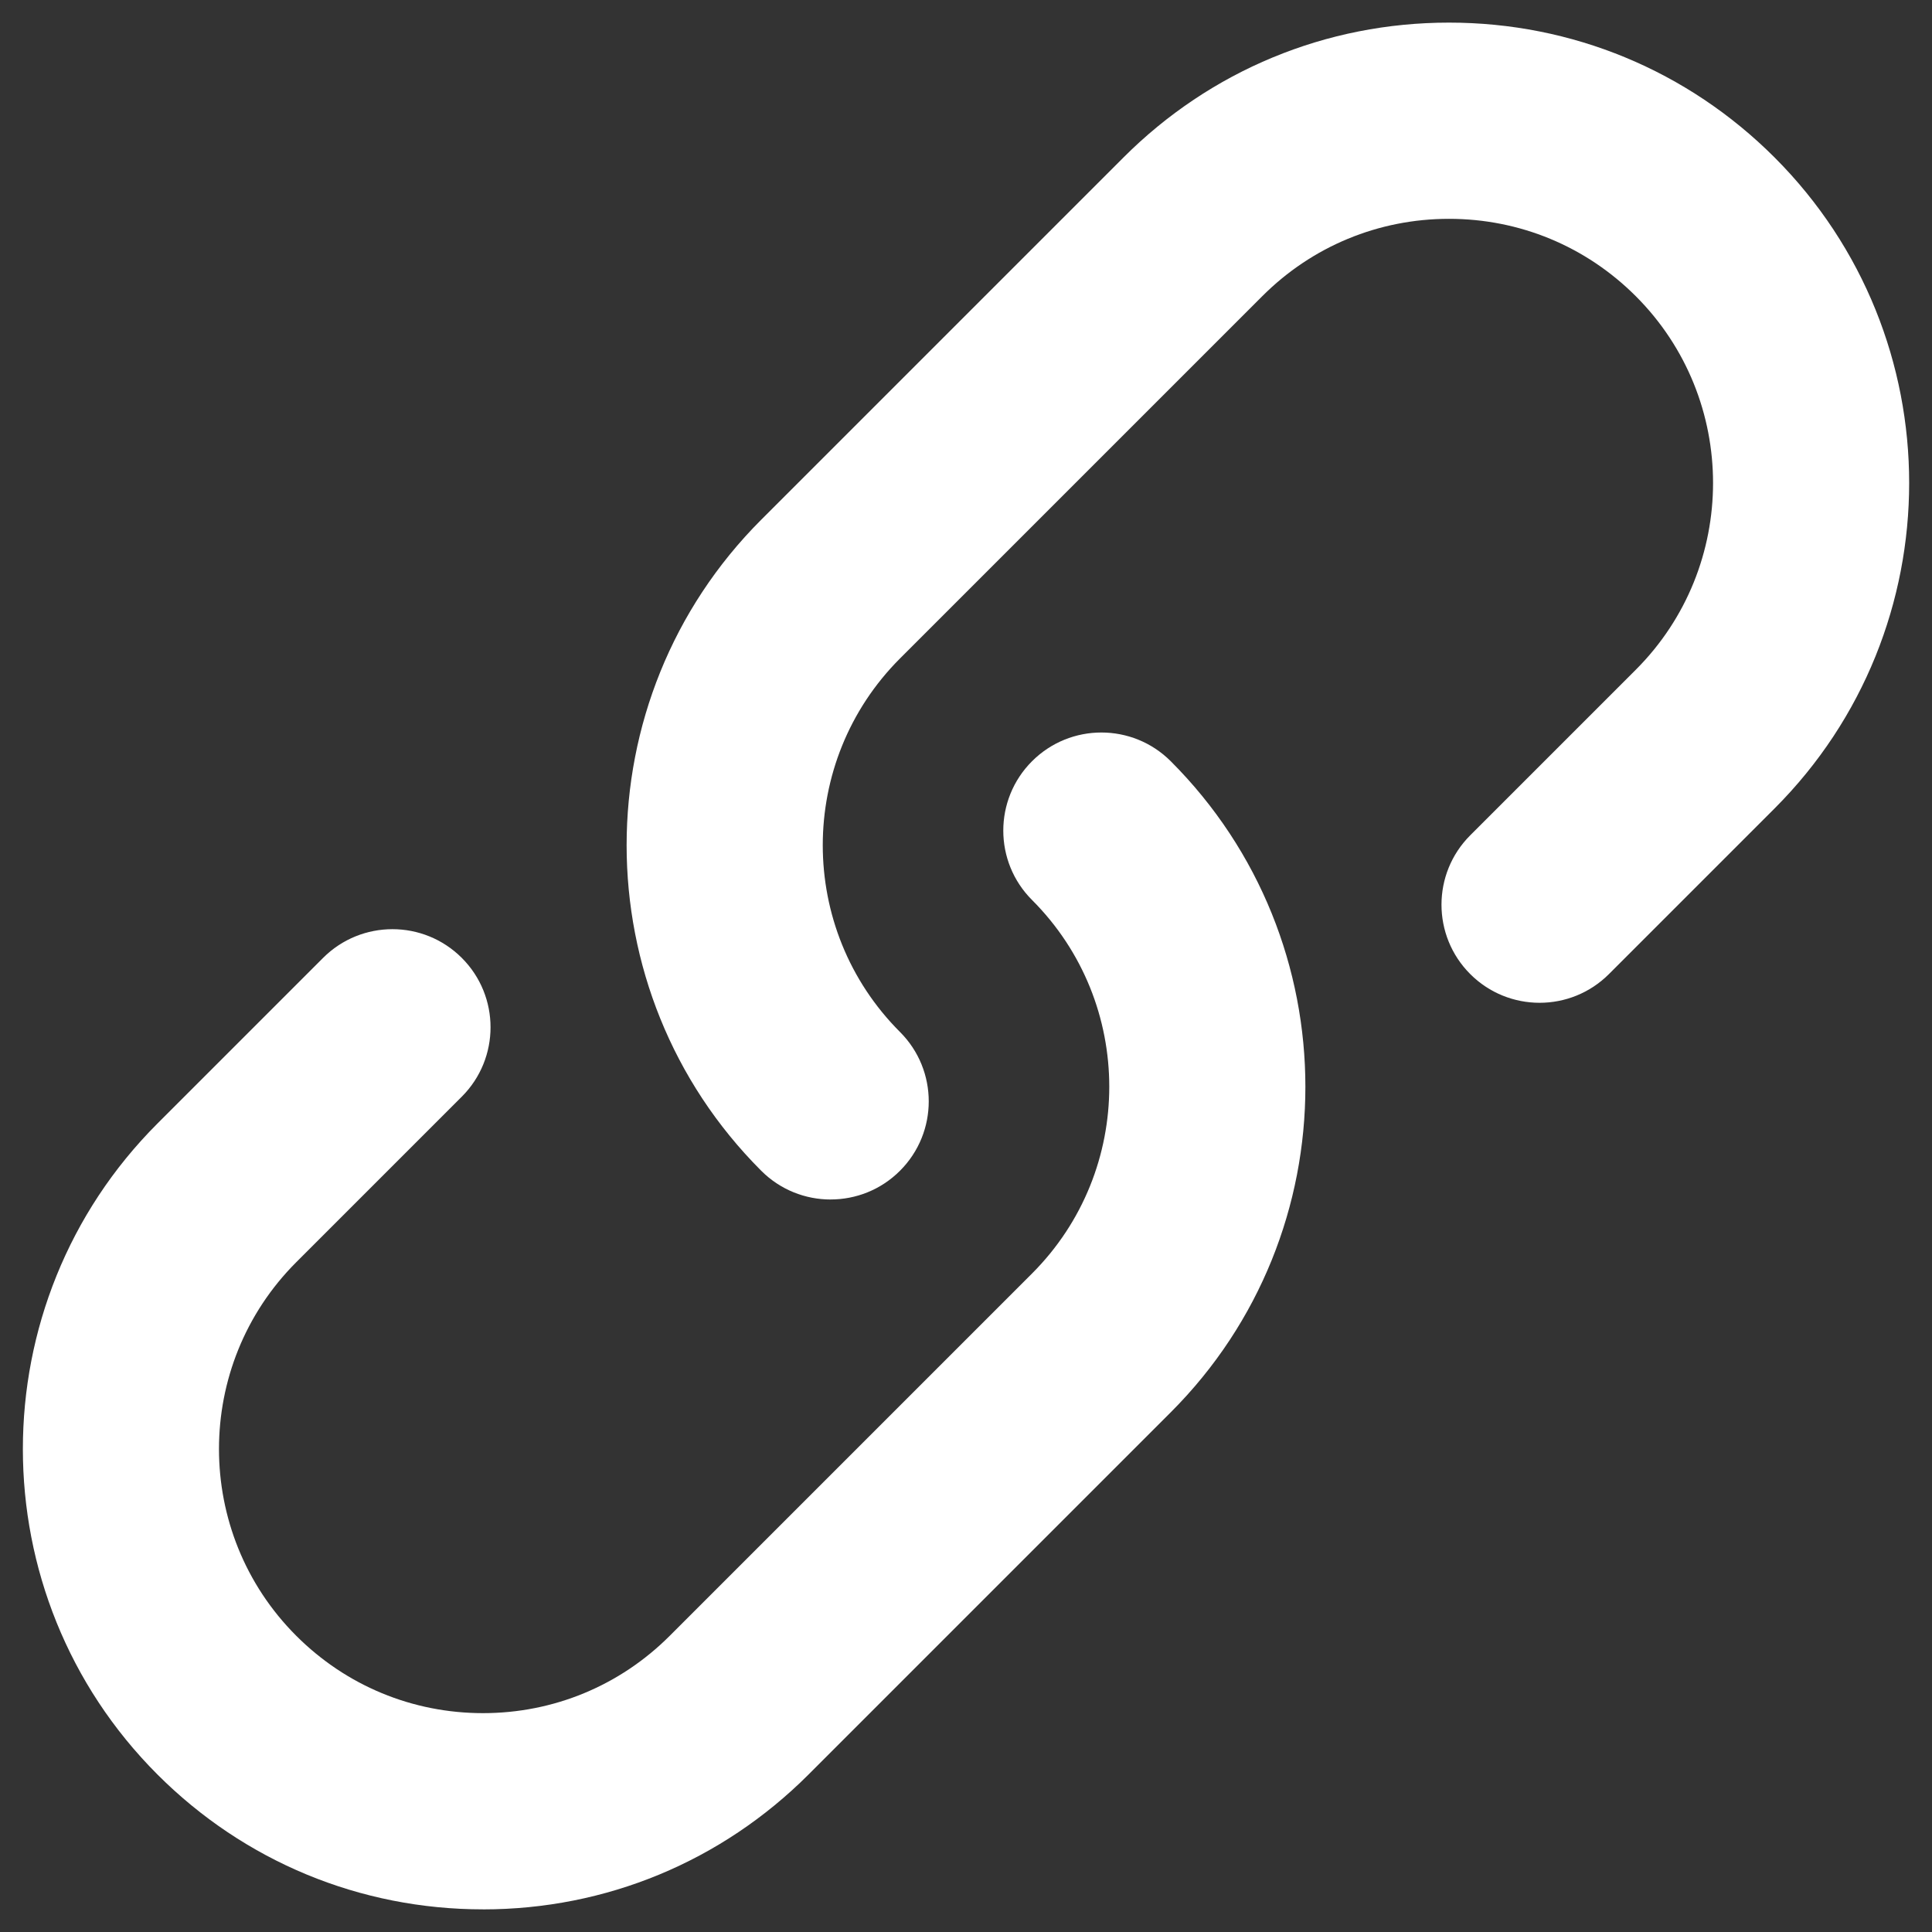 <?xml version="1.0"?>

<!-- Generated by IcoMoon.io --> <svg xmlns:dc="http://purl.org/dc/elements/1.1/" xmlns:cc="http://creativecommons.org/ns#" xmlns:rdf="http://www.w3.org/1999/02/22-rdf-syntax-ns#" xmlns:svg="http://www.w3.org/2000/svg" xmlns="http://www.w3.org/2000/svg" xmlns:sodipodi="http://sodipodi.sourceforge.net/DTD/sodipodi-0.dtd" xmlns:inkscape="http://www.inkscape.org/namespaces/inkscape" version="1.1" width="64" height="64" viewBox="0 0 64 64" id="svg2" inkscape:version="0.91 r13725" sodipodi:docname="link.svg"><rect x="0" y="0" width="64" height="64" fill="#333333" stroke="none"/>  <defs id="defs10"></defs> <sodipodi:namedview pagecolor="#ffffff" bordercolor="#666666" borderopacity="1" objecttolerance="10" gridtolerance="10" guidetolerance="10" inkscape:pageopacity="0" inkscape:pageshadow="2" inkscape:window-width="1920" inkscape:window-height="1017" id="namedview8" showgrid="false" inkscape:zoom="10.429825" inkscape:cx="20.584242" inkscape:cy="25.332869" inkscape:window-x="-8" inkscape:window-y="-8" inkscape:window-maximized="1" inkscape:current-layer="svg2"></sodipodi:namedview> <path id="path6" d="m 16,63.25 c -4.073,0 -7.903,-1.586 -10.783,-4.466 -5.946,-5.946 -5.946,-15.621 0,-21.567 l 5.485,-5.485 c 1.269,-1.269 3.327,-1.269 4.596,0 1.269,1.269 1.269,3.327 0,4.596 l -5.485,5.485 c -3.412,3.412 -3.412,8.963 0,12.374 1.652,1.653 3.85,2.563 6.187,2.563 2.337,0 4.535,-0.91 6.187,-2.563 l 12,-12 c 3.412,-3.412 3.412,-8.963 0,-12.374 -1.269,-1.269 -1.269,-3.327 0,-4.596 1.269,-1.269 3.327,-1.269 4.596,0 5.946,5.946 5.946,15.621 0,21.567 l -12,12 c -2.881,2.88 -6.71,4.467 -10.784,4.467 z M 27.515,39.735 c -0.832,0 -1.663,-0.317 -2.298,-0.952 -5.946,-5.946 -5.946,-15.621 0,-21.567 l 12,-12 c 2.88,-2.88 6.71,-4.467 10.783,-4.467 4.073,0 7.903,1.586 10.784,4.466 5.946,5.946 5.946,15.621 0,21.567 l -5.485,5.485 c -1.269,1.269 -3.327,1.269 -4.596,0 -1.269,-1.269 -1.269,-3.327 0,-4.596 l 5.485,-5.485 c 3.412,-3.412 3.412,-8.963 0,-12.374 -1.653,-1.653 -3.85,-2.563 -6.187,-2.563 -2.337,0 -4.535,0.91 -6.187,2.563 l -12,12 c -3.412,3.412 -3.412,8.963 0,12.374 1.269,1.269 1.269,3.327 0,4.596 -0.634,0.635 -1.466,0.952 -2.298,0.952 z" style="fill:#ffffff"></path>
</svg>

